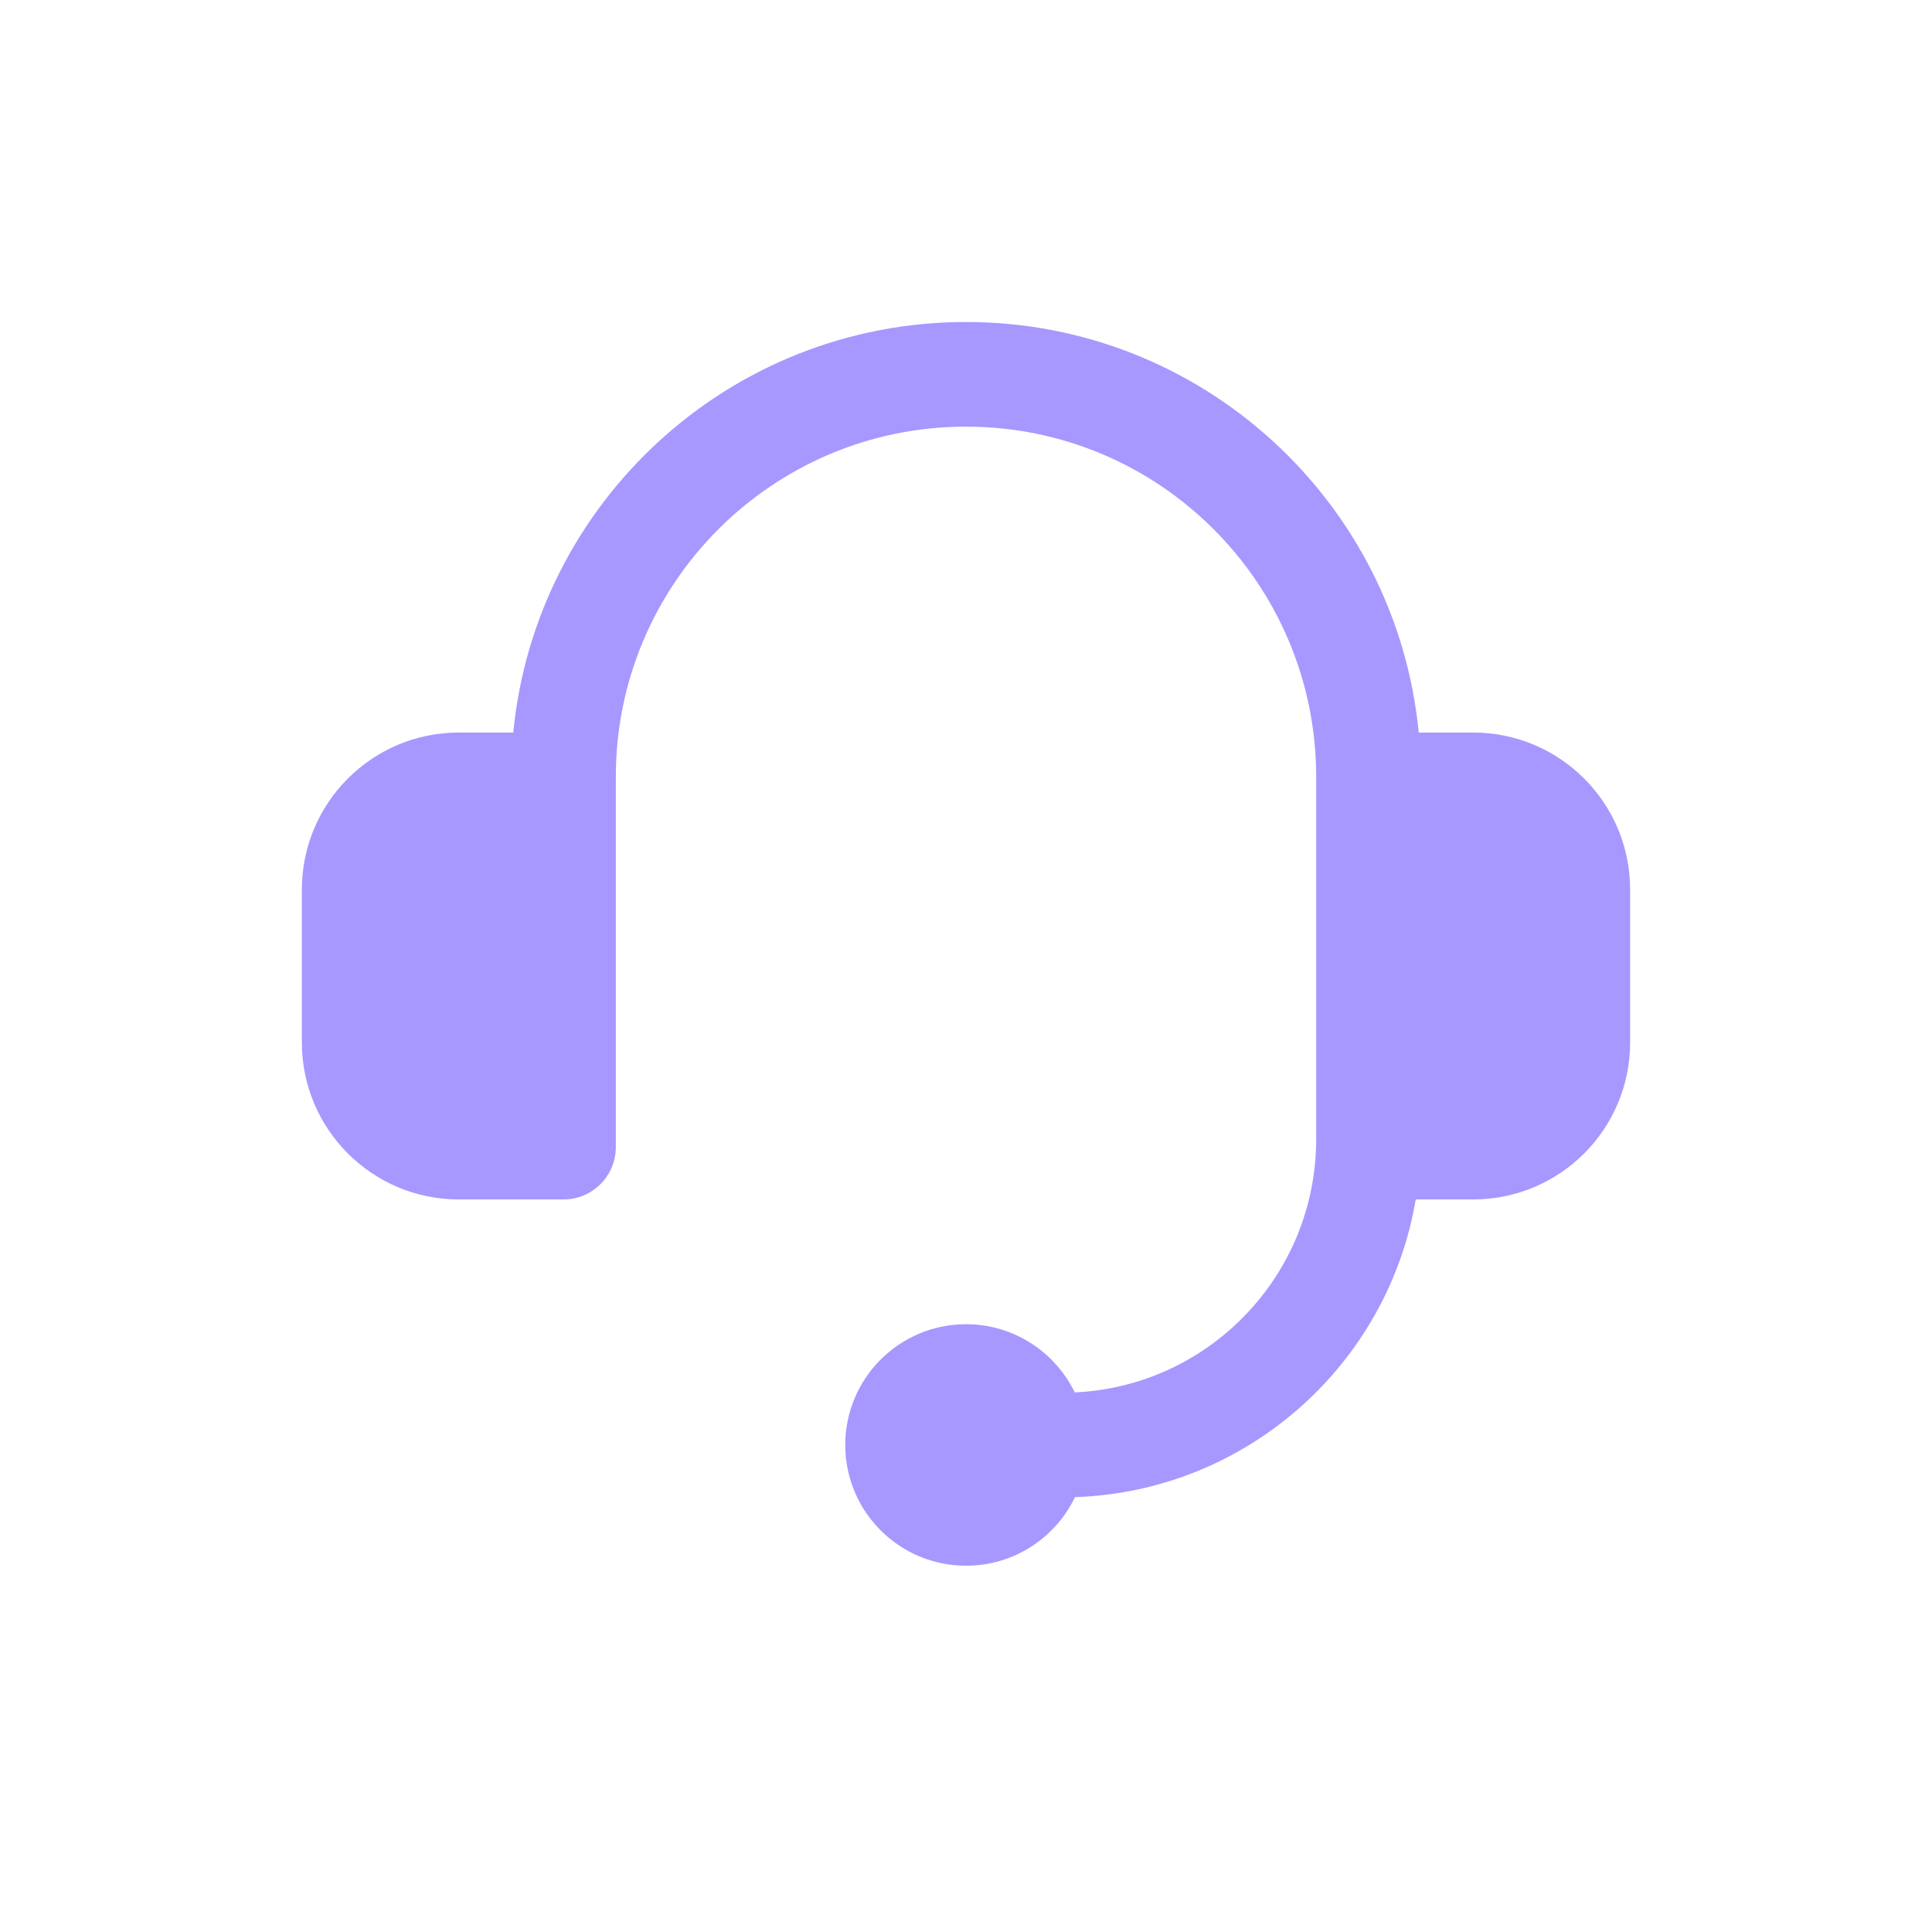 <?xml version="1.0" encoding="UTF-8"?> <svg xmlns="http://www.w3.org/2000/svg" width="24" height="24" viewBox="0 0 24 24" fill="none"> <path d="M7.65 9.65C7.65 7.248 9.598 5.3 12 5.3C14.398 5.3 16.342 7.24 16.35 9.635V14.165C16.343 15.848 15.016 17.22 13.351 17.297C13.108 16.796 12.594 16.45 12 16.45C11.172 16.45 10.5 17.122 10.5 17.95C10.5 18.778 11.172 19.45 12 19.45C12.597 19.45 13.112 19.102 13.354 18.598C15.487 18.526 17.24 16.952 17.587 14.9H18.3C19.377 14.9 20.25 14.027 20.25 12.95V11.05C20.25 9.973 19.377 9.1 18.3 9.1H17.624C17.347 6.238 14.935 4 12 4C9.065 4 6.653 6.238 6.376 9.1H5.7C4.623 9.1 3.75 9.973 3.75 11.05V12.95C3.75 14.027 4.623 14.9 5.7 14.9H6.973C6.982 14.9 6.991 14.9 7 14.9C7.348 14.9 7.632 14.627 7.649 14.284C7.649 14.28 7.65 14.275 7.65 14.271C7.65 14.264 7.65 14.257 7.65 14.25V9.75L7.65 9.744V9.65Z" fill="#A798FF"></path> </svg> 